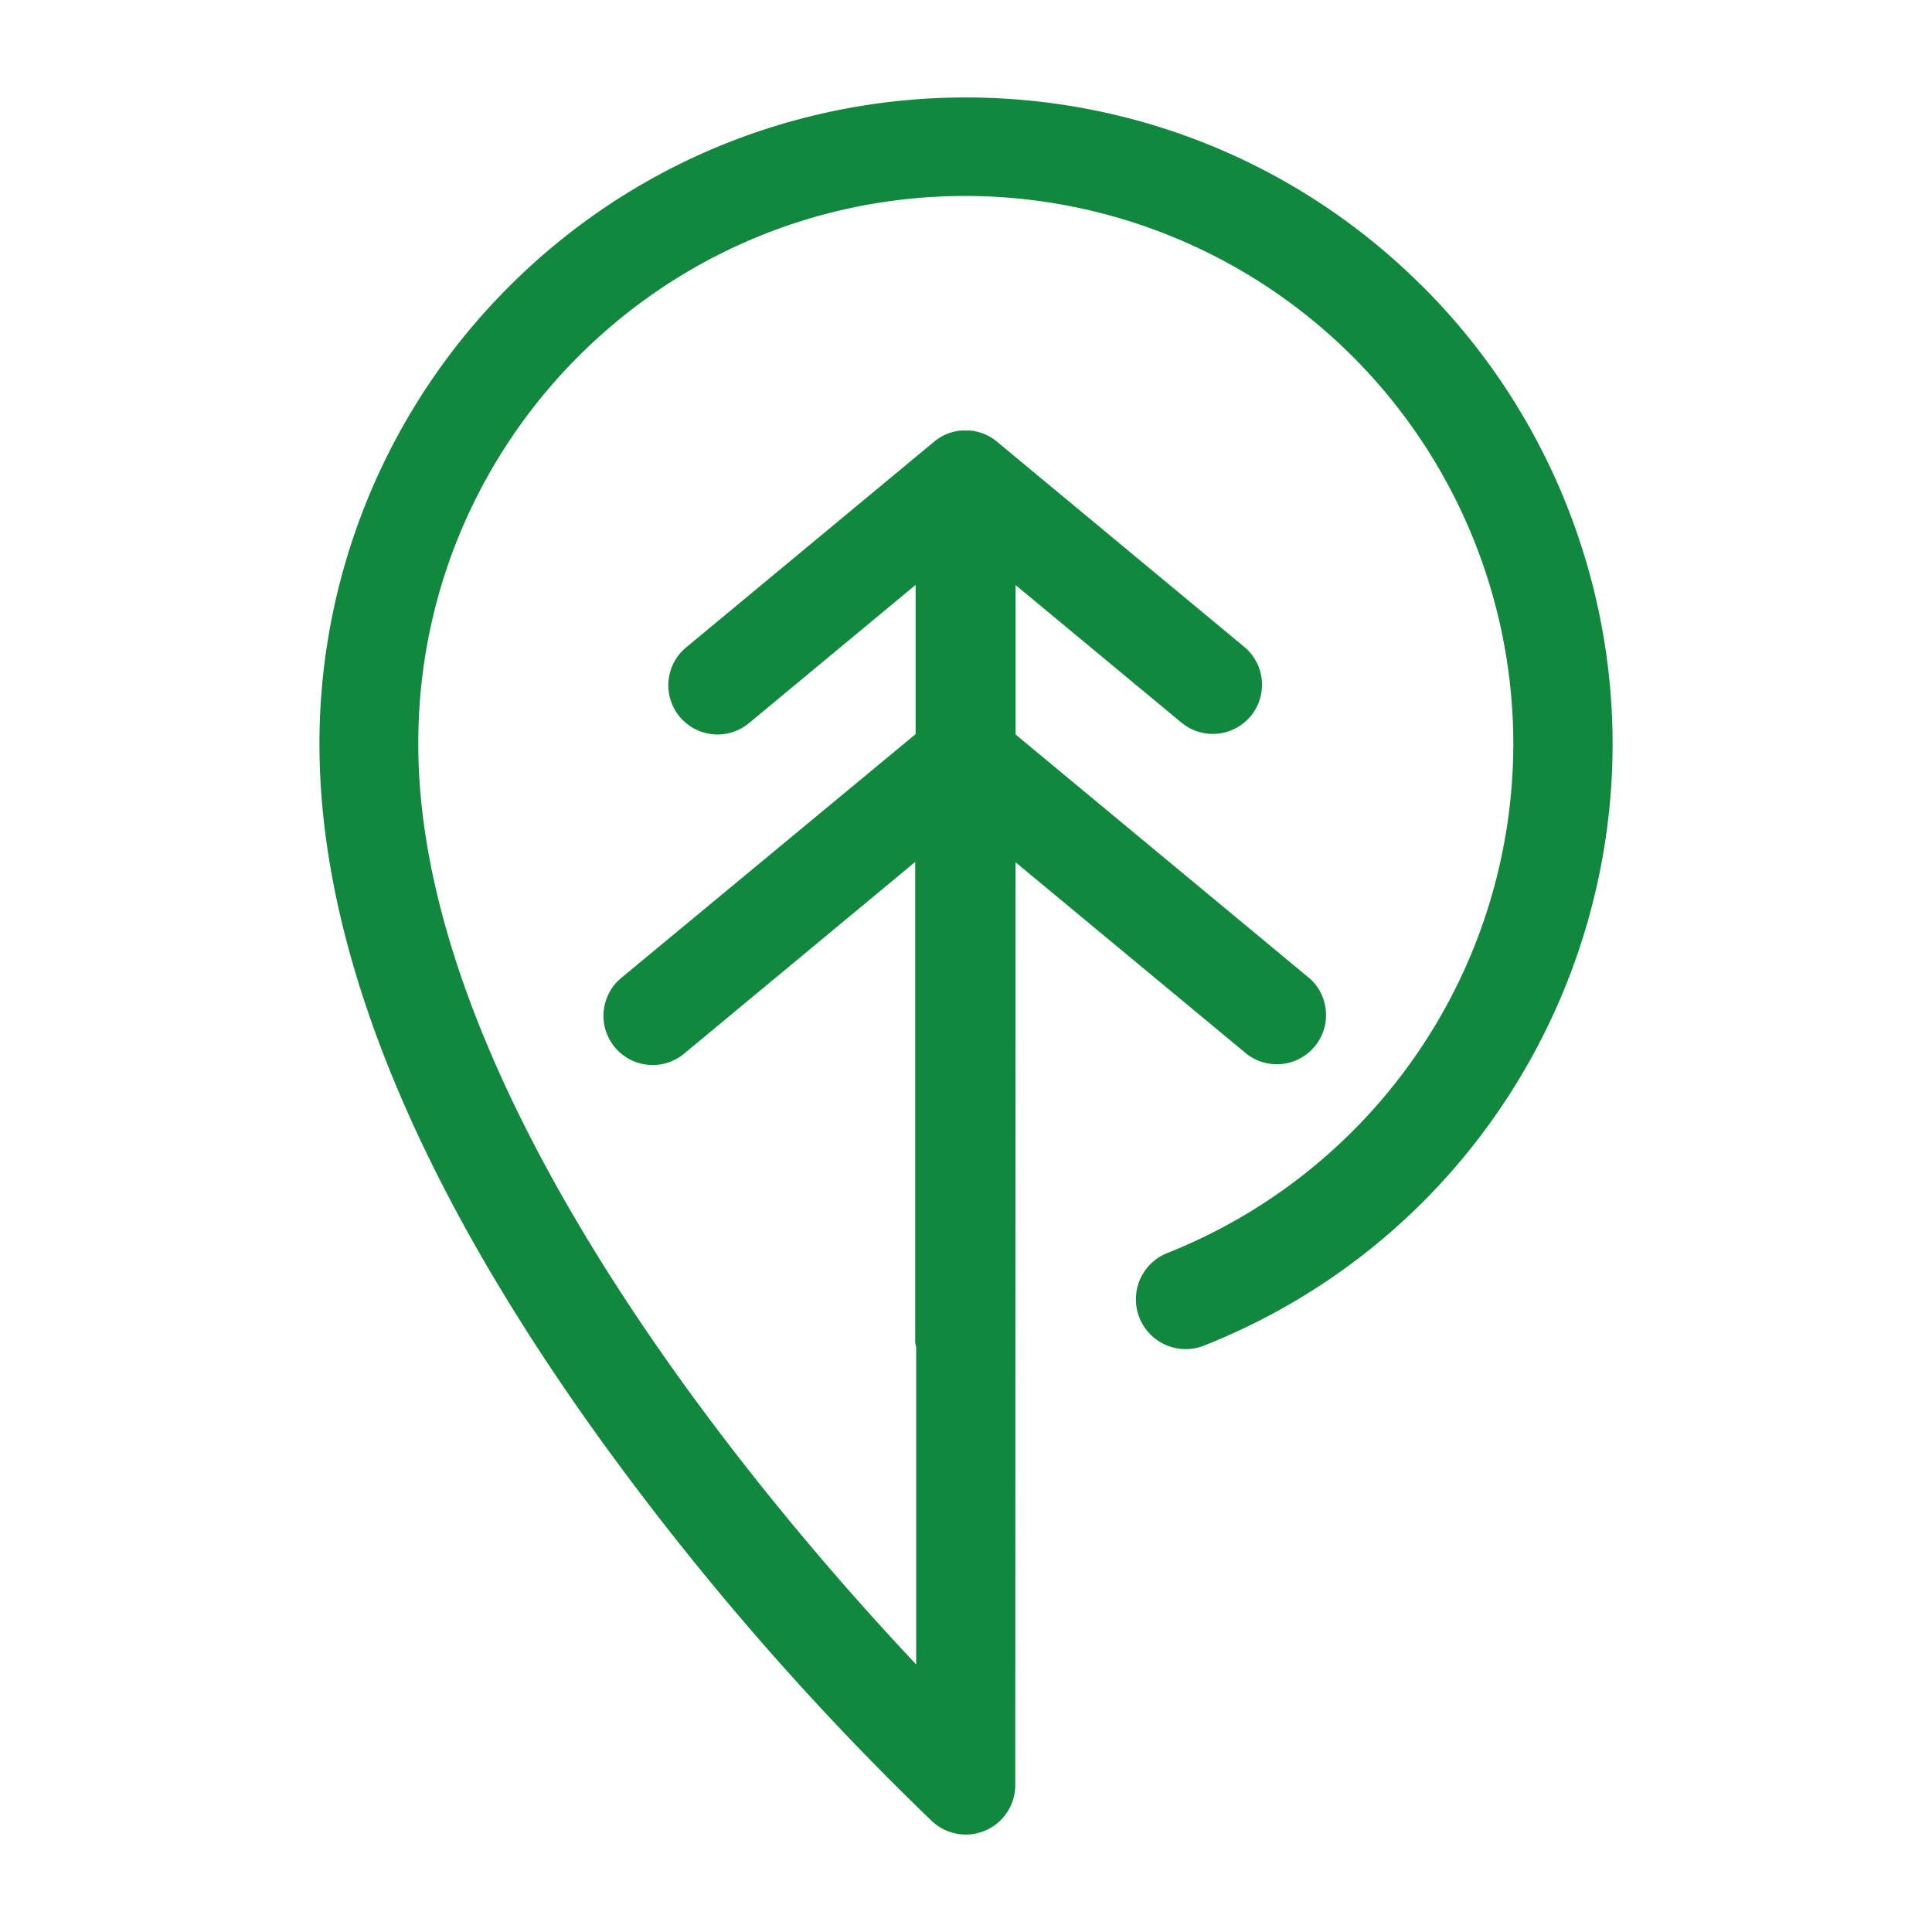 <svg xmlns="http://www.w3.org/2000/svg" width="670" height="670" viewBox="0 0 177.27 177.27"><path fill="#12883f" d="M130.54 26.298c-23.175-23.154-60.732-23.14-83.873.035A59.317 59.317 0 0 0 29.31 68.222c0 19.579 9.525 42.185 28.292 67.278a259.59 259.59 0 0 0 27.919 31.61 4.54 4.54 0 0 0 7.636-3.326l.024-84.667 21.167 17.555a4.516 4.516 0 0 0 5.844-6.88l-.082-.065-26.924-22.333V53.683L108.4 66.301a4.514 4.514 0 0 0 5.763-6.95l-22.691-18.83a4.482 4.482 0 0 0-2.474-1.017h-.81a4.482 4.482 0 0 0-2.47 1.016L63.021 59.35a4.514 4.514 0 1 0 5.68 7.017l.083-.066 15.229-12.635v13.692l-26.972 22.34a4.516 4.516 0 0 0 5.683 7.02l.082-.069 21.167-17.56v43.995a1.513 1.513 0 0 0 .09.495v29.14c-13.78-14.625-45.683-52.023-45.683-84.45-.045-27.729 22.397-50.243 50.125-50.288a50.316 50.316 0 0 1 50.349 50.245v.048a50.332 50.332 0 0 1-31.816 46.725 4.57 4.57 0 0 0 3.326 8.511c30.493-12.023 45.469-46.487 33.449-76.994a59.354 59.354 0 0 0-13.28-20.233" class="cls-5" data-name="Tracé 458"/></svg>